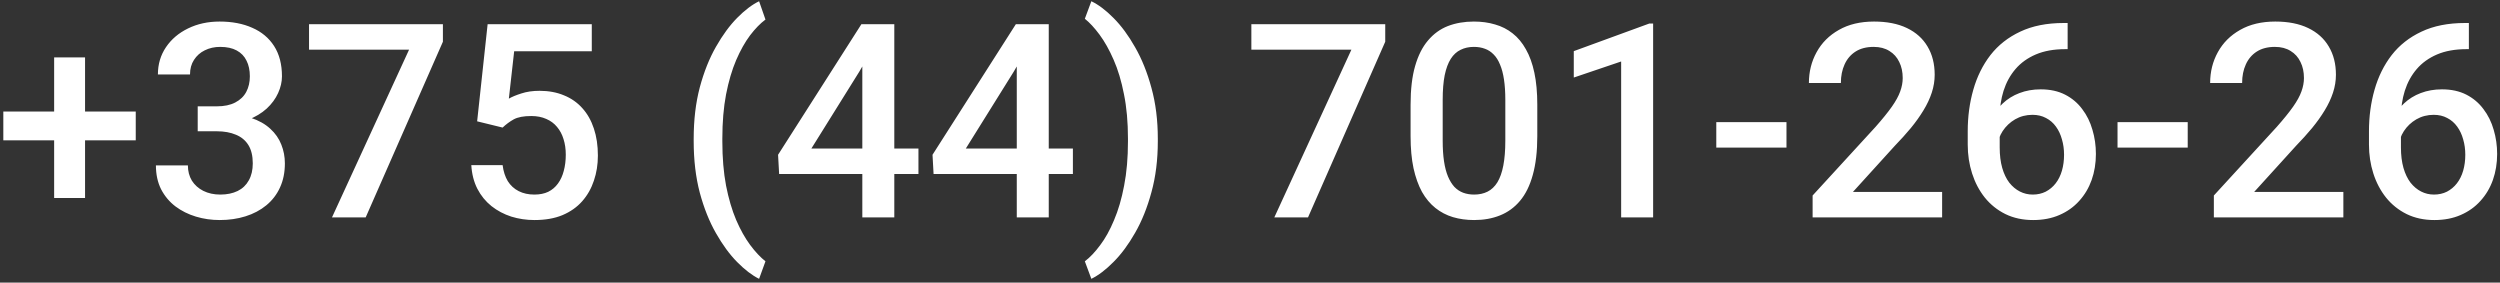 <?xml version="1.0" encoding="UTF-8"?> <svg xmlns="http://www.w3.org/2000/svg" width="460" height="52" viewBox="0 0 460 52" fill="none"><rect x="0" y="0" width="460" height="52" fill="#333333" stroke="none"/><path d="M24.977 20.518V25.815H0.611V20.518H24.977ZM15.65 10.557V36.435H9.962V10.557H15.65ZM36.378 19.565H39.894C41.261 19.565 42.392 19.329 43.287 18.857C44.199 18.385 44.874 17.734 45.313 16.904C45.753 16.074 45.973 15.122 45.973 14.048C45.973 12.925 45.769 11.964 45.362 11.167C44.972 10.353 44.37 9.727 43.556 9.287C42.758 8.848 41.741 8.628 40.504 8.628C39.462 8.628 38.518 8.84 37.672 9.263C36.842 9.67 36.183 10.255 35.694 11.021C35.206 11.769 34.962 12.664 34.962 13.706H29.054C29.054 11.818 29.55 10.142 30.543 8.677C31.536 7.212 32.887 6.064 34.596 5.234C36.321 4.388 38.258 3.965 40.406 3.965C42.701 3.965 44.703 4.347 46.412 5.112C48.137 5.861 49.48 6.984 50.44 8.481C51.401 9.979 51.881 11.834 51.881 14.048C51.881 15.057 51.645 16.082 51.173 17.124C50.701 18.166 50.001 19.118 49.073 19.98C48.145 20.827 46.99 21.519 45.606 22.056C44.223 22.576 42.62 22.837 40.797 22.837H36.378V19.565ZM36.378 24.155V20.933H40.797C42.88 20.933 44.654 21.177 46.119 21.665C47.6 22.153 48.805 22.829 49.732 23.691C50.66 24.538 51.336 25.506 51.759 26.597C52.198 27.687 52.418 28.843 52.418 30.064C52.418 31.724 52.117 33.205 51.515 34.507C50.929 35.793 50.09 36.883 49 37.778C47.91 38.673 46.632 39.349 45.167 39.805C43.718 40.26 42.14 40.488 40.431 40.488C38.901 40.488 37.436 40.277 36.036 39.853C34.636 39.43 33.383 38.804 32.276 37.974C31.17 37.127 30.291 36.078 29.64 34.824C29.005 33.555 28.688 32.09 28.688 30.43H34.571C34.571 31.488 34.815 32.423 35.304 33.237C35.808 34.035 36.508 34.661 37.403 35.117C38.315 35.573 39.356 35.801 40.528 35.801C41.765 35.801 42.831 35.581 43.727 35.142C44.622 34.702 45.305 34.051 45.777 33.188C46.266 32.326 46.51 31.284 46.51 30.064C46.51 28.68 46.241 27.557 45.704 26.694C45.167 25.832 44.402 25.197 43.409 24.79C42.416 24.367 41.245 24.155 39.894 24.155H36.378ZM81.495 4.453V7.676L67.286 40H61.085L75.269 9.141H56.861V4.453H81.495ZM92.481 23.472L87.794 22.324L89.723 4.453H108.888V9.434H94.606L93.629 18.149C94.182 17.824 94.947 17.506 95.924 17.197C96.9 16.872 98.015 16.709 99.269 16.709C100.945 16.709 102.442 16.986 103.761 17.539C105.095 18.076 106.227 18.866 107.154 19.907C108.082 20.933 108.79 22.186 109.278 23.667C109.767 25.132 110.011 26.784 110.011 28.623C110.011 30.267 109.767 31.805 109.278 33.237C108.806 34.67 108.09 35.931 107.13 37.022C106.17 38.112 104.957 38.967 103.492 39.585C102.044 40.187 100.326 40.488 98.341 40.488C96.86 40.488 95.436 40.277 94.068 39.853C92.717 39.414 91.505 38.771 90.431 37.925C89.356 37.062 88.494 36.004 87.843 34.751C87.192 33.481 86.817 32.025 86.72 30.381H92.481C92.628 31.537 92.945 32.521 93.434 33.335C93.938 34.133 94.606 34.743 95.436 35.166C96.266 35.589 97.226 35.801 98.316 35.801C99.309 35.801 100.164 35.63 100.88 35.288C101.596 34.93 102.19 34.425 102.662 33.774C103.15 33.107 103.508 32.326 103.736 31.431C103.98 30.535 104.103 29.543 104.103 28.452C104.103 27.41 103.964 26.458 103.688 25.596C103.427 24.733 103.028 23.984 102.491 23.35C101.97 22.715 101.311 22.227 100.514 21.885C99.716 21.527 98.796 21.348 97.755 21.348C96.355 21.348 95.281 21.551 94.532 21.958C93.8 22.365 93.116 22.869 92.481 23.472ZM127.638 25.962V25.547C127.638 22.064 128.012 18.906 128.761 16.074C129.526 13.226 130.519 10.736 131.739 8.604C132.96 6.455 134.262 4.681 135.646 3.281C137.045 1.865 138.388 0.848 139.674 0.229L140.846 3.599C139.902 4.298 138.958 5.267 138.014 6.504C137.086 7.741 136.231 9.263 135.45 11.069C134.685 12.86 134.067 14.959 133.595 17.368C133.139 19.761 132.911 22.471 132.911 25.498V26.011C132.911 29.038 133.139 31.756 133.595 34.165C134.067 36.558 134.685 38.657 135.45 40.464C136.231 42.27 137.086 43.8 138.014 45.054C138.958 46.323 139.902 47.332 140.846 48.081L139.674 51.304C138.388 50.669 137.045 49.644 135.646 48.227C134.262 46.828 132.96 45.054 131.739 42.905C130.519 40.773 129.526 38.291 128.761 35.459C128.012 32.611 127.638 29.445 127.638 25.962ZM168.995 27.329V32.017H143.36L143.165 28.477L158.497 4.453H163.209L158.106 13.193L149.293 27.329H168.995ZM164.552 4.453V40H158.668V4.453H164.552ZM197.413 27.329V32.017H171.778L171.583 28.477L186.915 4.453H191.627L186.524 13.193L177.711 27.329H197.413ZM192.97 4.453V40H187.086V4.453H192.97ZM213.038 25.547V25.962C213.038 29.396 212.647 32.529 211.866 35.361C211.101 38.193 210.1 40.684 208.863 42.832C207.643 44.98 206.316 46.771 204.884 48.203C203.468 49.635 202.109 50.669 200.807 51.304L199.61 48.081C200.554 47.365 201.49 46.38 202.418 45.127C203.362 43.89 204.216 42.352 204.981 40.513C205.763 38.69 206.381 36.574 206.837 34.165C207.309 31.756 207.545 29.038 207.545 26.011V25.498C207.545 22.471 207.301 19.753 206.812 17.344C206.34 14.919 205.706 12.803 204.908 10.996C204.111 9.173 203.248 7.635 202.32 6.382C201.393 5.129 200.489 4.152 199.61 3.452L200.807 0.229C202.109 0.848 203.468 1.873 204.884 3.306C206.316 4.738 207.643 6.536 208.863 8.701C210.1 10.85 211.101 13.34 211.866 16.172C212.647 19.004 213.038 22.129 213.038 25.547ZM254.884 4.453V7.676L240.675 40H234.474L248.658 9.141H230.25V4.453H254.884ZM282.862 19.248V25.059C282.862 27.842 282.586 30.218 282.032 32.188C281.495 34.141 280.714 35.727 279.688 36.948C278.663 38.169 277.434 39.064 276.002 39.634C274.586 40.203 272.999 40.488 271.241 40.488C269.841 40.488 268.539 40.309 267.335 39.951C266.147 39.593 265.073 39.032 264.112 38.267C263.152 37.502 262.33 36.517 261.646 35.312C260.979 34.092 260.458 32.635 260.084 30.942C259.726 29.25 259.547 27.288 259.547 25.059V19.248C259.547 16.449 259.824 14.088 260.377 12.168C260.93 10.231 261.72 8.66 262.745 7.456C263.771 6.235 264.991 5.348 266.407 4.795C267.84 4.242 269.435 3.965 271.192 3.965C272.608 3.965 273.91 4.144 275.099 4.502C276.303 4.844 277.377 5.389 278.321 6.138C279.282 6.886 280.095 7.863 280.763 9.067C281.446 10.255 281.967 11.696 282.325 13.389C282.683 15.065 282.862 17.018 282.862 19.248ZM276.979 25.889V18.369C276.979 16.953 276.897 15.708 276.734 14.634C276.572 13.543 276.327 12.624 276.002 11.875C275.693 11.11 275.302 10.492 274.83 10.02C274.358 9.531 273.821 9.181 273.219 8.97C272.617 8.742 271.941 8.628 271.192 8.628C270.281 8.628 269.467 8.807 268.751 9.165C268.035 9.507 267.433 10.06 266.944 10.825C266.456 11.59 266.082 12.599 265.821 13.852C265.577 15.089 265.455 16.595 265.455 18.369V25.889C265.455 27.321 265.536 28.582 265.699 29.673C265.862 30.763 266.106 31.699 266.432 32.48C266.757 33.245 267.148 33.88 267.604 34.385C268.076 34.873 268.613 35.231 269.215 35.459C269.833 35.687 270.509 35.801 271.241 35.801C272.169 35.801 272.991 35.622 273.707 35.264C274.423 34.906 275.025 34.336 275.514 33.555C276.002 32.757 276.368 31.724 276.612 30.454C276.856 29.185 276.979 27.663 276.979 25.889ZM304.176 4.331V40H298.292V11.313L289.576 14.268V9.409L303.468 4.331H304.176ZM328.712 22.471V27.158H315.797V22.471H328.712ZM357.35 35.312V40H333.521V35.972L345.094 23.35C346.363 21.917 347.364 20.68 348.097 19.639C348.829 18.597 349.342 17.661 349.635 16.831C349.944 15.985 350.099 15.163 350.099 14.365C350.099 13.242 349.887 12.258 349.464 11.411C349.057 10.549 348.455 9.873 347.657 9.385C346.86 8.88 345.891 8.628 344.752 8.628C343.434 8.628 342.327 8.913 341.432 9.482C340.536 10.052 339.861 10.841 339.405 11.851C338.95 12.843 338.722 13.983 338.722 15.269H332.838C332.838 13.201 333.31 11.313 334.254 9.604C335.198 7.879 336.565 6.512 338.355 5.503C340.146 4.478 342.302 3.965 344.825 3.965C347.201 3.965 349.22 4.364 350.88 5.161C352.54 5.959 353.801 7.09 354.664 8.555C355.543 10.02 355.982 11.753 355.982 13.755C355.982 14.862 355.803 15.96 355.445 17.051C355.087 18.141 354.575 19.232 353.907 20.322C353.256 21.396 352.483 22.479 351.588 23.569C350.693 24.644 349.708 25.734 348.634 26.841L340.943 35.312H357.35ZM379.713 4.233H380.445V9.043H380.03C377.931 9.043 376.116 9.368 374.586 10.02C373.072 10.671 371.827 11.566 370.851 12.705C369.874 13.844 369.142 15.179 368.653 16.709C368.181 18.223 367.945 19.834 367.945 21.543V27.134C367.945 28.55 368.1 29.803 368.409 30.894C368.718 31.968 369.15 32.871 369.703 33.603C370.273 34.32 370.924 34.865 371.656 35.239C372.389 35.614 373.178 35.801 374.024 35.801C374.903 35.801 375.701 35.622 376.417 35.264C377.133 34.889 377.743 34.377 378.248 33.726C378.753 33.075 379.135 32.301 379.396 31.406C379.656 30.511 379.786 29.535 379.786 28.477C379.786 27.467 379.656 26.523 379.396 25.645C379.151 24.749 378.785 23.968 378.297 23.301C377.809 22.617 377.198 22.088 376.466 21.714C375.75 21.323 374.92 21.128 373.976 21.128C372.804 21.128 371.738 21.405 370.777 21.958C369.833 22.511 369.068 23.236 368.482 24.131C367.913 25.01 367.604 25.946 367.555 26.939L365.309 26.206C365.439 24.692 365.772 23.333 366.31 22.129C366.863 20.924 367.587 19.899 368.482 19.053C369.378 18.206 370.411 17.564 371.583 17.124C372.771 16.668 374.073 16.44 375.489 16.44C377.215 16.44 378.712 16.766 379.981 17.417C381.251 18.068 382.301 18.955 383.131 20.078C383.977 21.185 384.604 22.454 385.011 23.887C385.434 25.303 385.646 26.784 385.646 28.33C385.646 30.039 385.385 31.634 384.864 33.115C384.343 34.58 383.578 35.866 382.569 36.973C381.576 38.079 380.364 38.942 378.932 39.56C377.516 40.179 375.904 40.488 374.098 40.488C372.193 40.488 370.493 40.122 368.995 39.39C367.514 38.657 366.253 37.648 365.211 36.362C364.186 35.077 363.404 33.595 362.867 31.919C362.33 30.242 362.062 28.468 362.062 26.597V24.155C362.062 21.453 362.403 18.906 363.087 16.514C363.771 14.105 364.82 11.981 366.236 10.142C367.669 8.302 369.5 6.862 371.729 5.82C373.959 4.762 376.62 4.233 379.713 4.233ZM402.54 22.471V27.158H389.625V22.471H402.54ZM431.178 35.312V40H407.35V35.972L418.922 23.35C420.191 21.917 421.192 20.68 421.925 19.639C422.657 18.597 423.17 17.661 423.463 16.831C423.772 15.985 423.927 15.163 423.927 14.365C423.927 13.242 423.715 12.258 423.292 11.411C422.885 10.549 422.283 9.873 421.485 9.385C420.688 8.88 419.719 8.628 418.58 8.628C417.262 8.628 416.155 8.913 415.26 9.482C414.365 10.052 413.689 10.841 413.233 11.851C412.778 12.843 412.55 13.983 412.55 15.269H406.666C406.666 13.201 407.138 11.313 408.082 9.604C409.026 7.879 410.393 6.512 412.184 5.503C413.974 4.478 416.131 3.965 418.653 3.965C421.03 3.965 423.048 4.364 424.708 5.161C426.368 5.959 427.63 7.09 428.492 8.555C429.371 10.02 429.811 11.753 429.811 13.755C429.811 14.862 429.632 15.96 429.273 17.051C428.915 18.141 428.403 19.232 427.735 20.322C427.084 21.396 426.311 22.479 425.416 23.569C424.521 24.644 423.536 25.734 422.462 26.841L414.771 35.312H431.178ZM453.541 4.233H454.273V9.043H453.858C451.759 9.043 449.944 9.368 448.414 10.02C446.9 10.671 445.655 11.566 444.679 12.705C443.702 13.844 442.97 15.179 442.481 16.709C442.009 18.223 441.773 19.834 441.773 21.543V27.134C441.773 28.55 441.928 29.803 442.237 30.894C442.547 31.968 442.978 32.871 443.531 33.603C444.101 34.32 444.752 34.865 445.484 35.239C446.217 35.614 447.006 35.801 447.853 35.801C448.731 35.801 449.529 35.622 450.245 35.264C450.961 34.889 451.572 34.377 452.076 33.726C452.581 33.075 452.963 32.301 453.224 31.406C453.484 30.511 453.614 29.535 453.614 28.477C453.614 27.467 453.484 26.523 453.224 25.645C452.979 24.749 452.613 23.968 452.125 23.301C451.637 22.617 451.026 22.088 450.294 21.714C449.578 21.323 448.748 21.128 447.804 21.128C446.632 21.128 445.566 21.405 444.605 21.958C443.661 22.511 442.896 23.236 442.311 24.131C441.741 25.01 441.432 25.946 441.383 26.939L439.137 26.206C439.267 24.692 439.601 23.333 440.138 22.129C440.691 20.924 441.415 19.899 442.311 19.053C443.206 18.206 444.239 17.564 445.411 17.124C446.599 16.668 447.901 16.44 449.317 16.44C451.043 16.44 452.54 16.766 453.81 17.417C455.079 18.068 456.129 18.955 456.959 20.078C457.805 21.185 458.432 22.454 458.839 23.887C459.262 25.303 459.474 26.784 459.474 28.33C459.474 30.039 459.213 31.634 458.692 33.115C458.172 34.58 457.407 35.866 456.397 36.973C455.405 38.079 454.192 38.942 452.76 39.56C451.344 40.179 449.732 40.488 447.926 40.488C446.021 40.488 444.321 40.122 442.823 39.39C441.342 38.657 440.081 37.648 439.039 36.362C438.014 35.077 437.232 33.595 436.695 31.919C436.158 30.242 435.89 28.468 435.89 26.597V24.155C435.89 21.453 436.231 18.906 436.915 16.514C437.599 14.105 438.648 11.981 440.064 10.142C441.497 8.302 443.328 6.862 445.558 5.82C447.787 4.762 450.449 4.233 453.541 4.233Z" fill="white"></path></svg> 